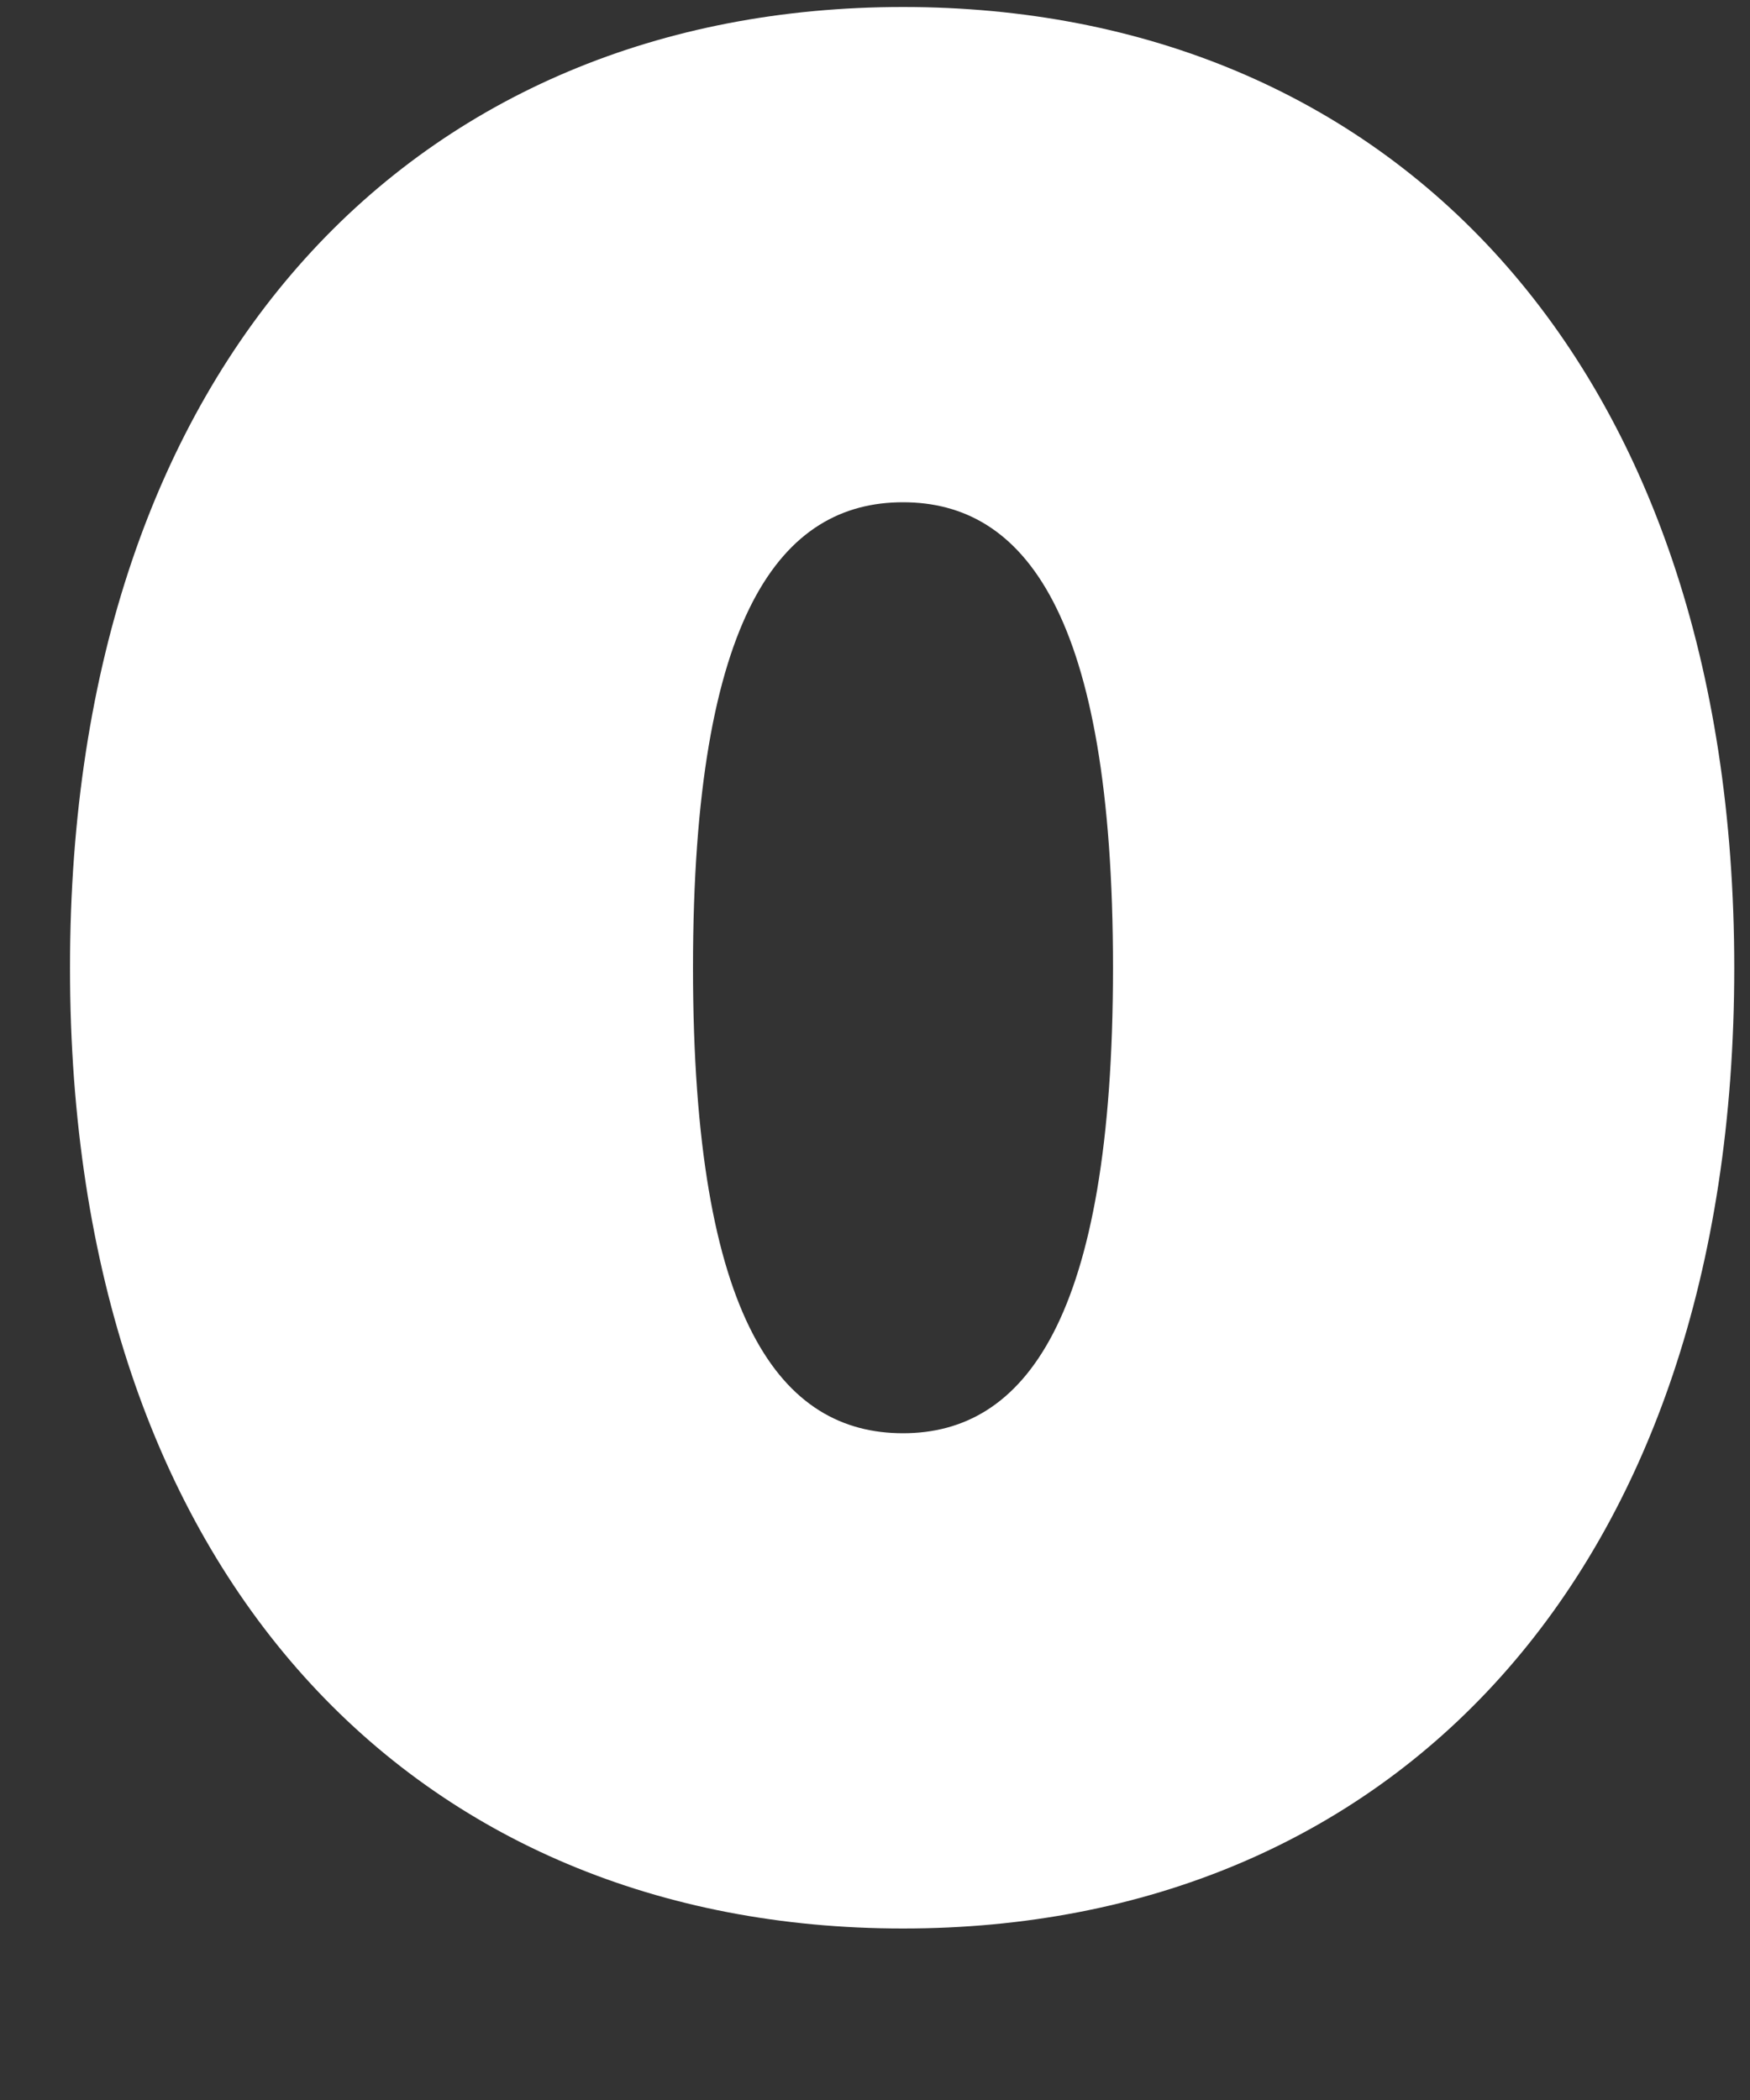 <svg xmlns="http://www.w3.org/2000/svg" width="10" height="12" viewBox="0 0 10 12" fill="none"><rect x="0" y="0" width="10" height="12" fill="#333333" stroke="none"/><path d="M0.4 5.53C0.4 9.01 2.38 11.02 5.16 11.02C7.94 11.02 9.91 9.01 9.91 5.53C9.91 2.05 7.93 0.04 5.16 0.04C2.39 0.04 0.4 2.05 0.4 5.53ZM6.36 5.53C6.36 7.55 5.85 8.19 5.16 8.19C4.47 8.19 3.96 7.56 3.96 5.53C3.96 3.5 4.47 2.87 5.16 2.87C5.85 2.87 6.36 3.5 6.36 5.53Z" fill="white"></path></svg>
